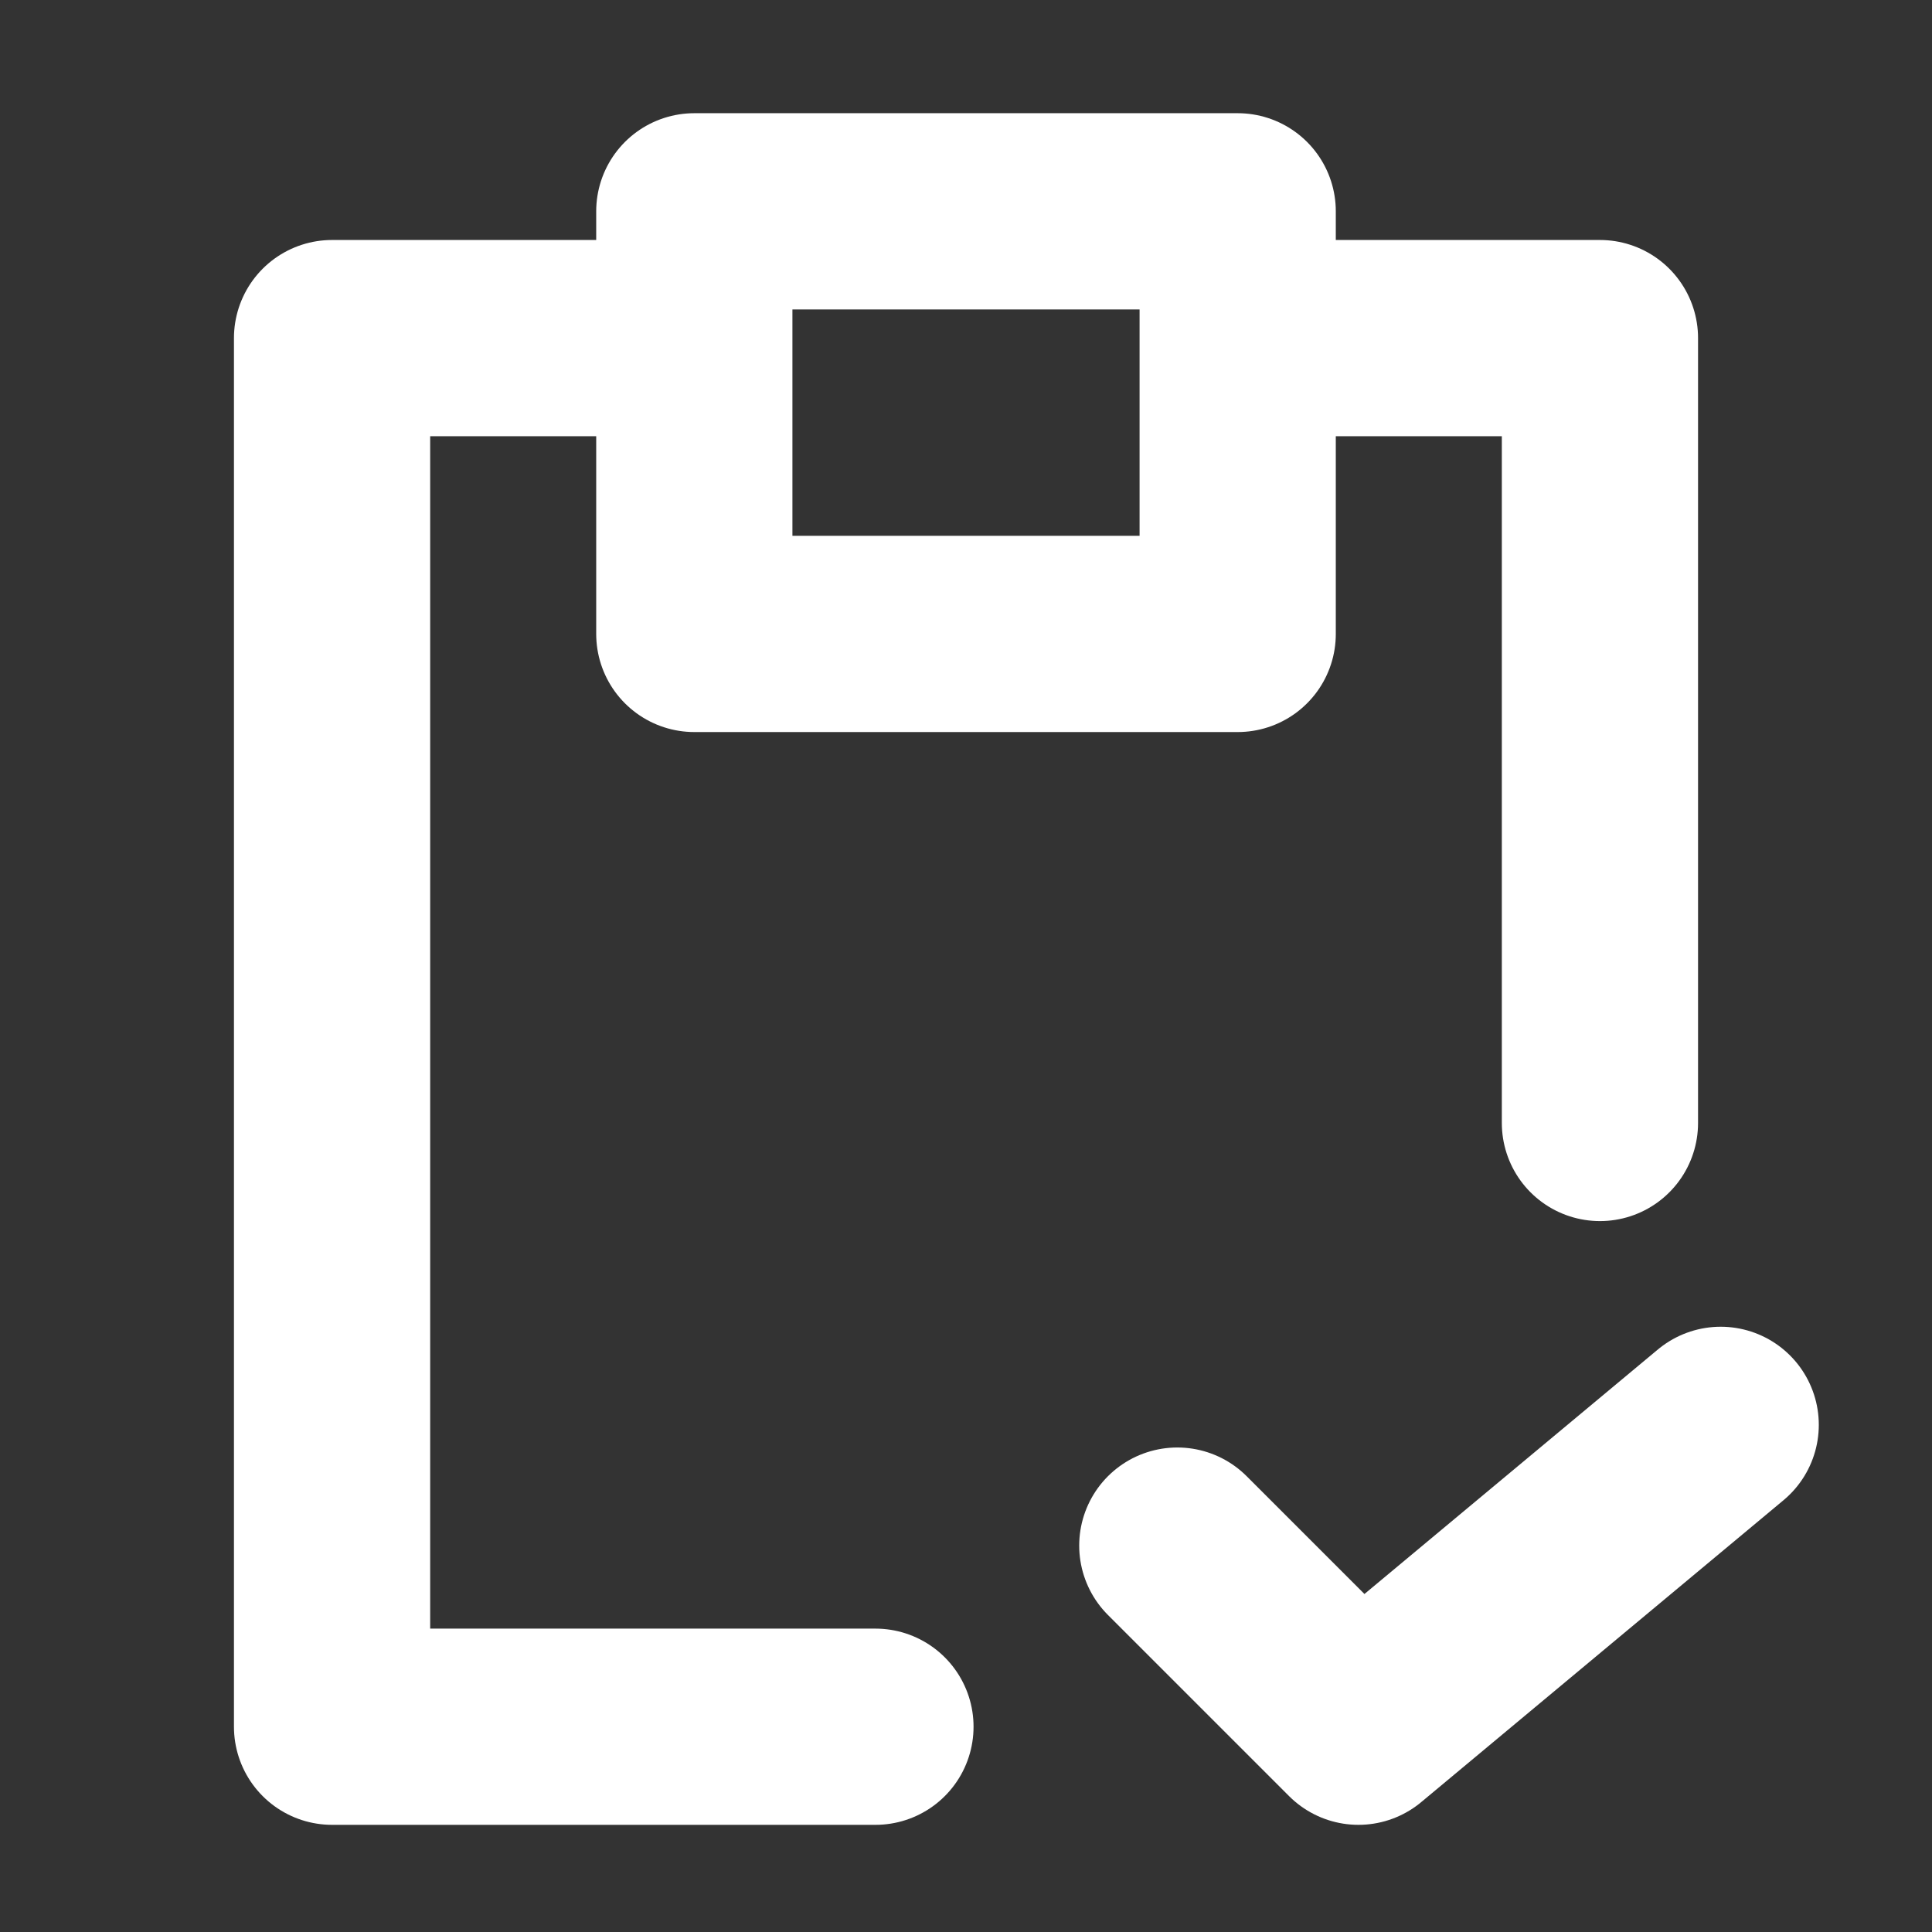 <svg width="48" height="48" viewBox="0 0 48 48" fill="none" xmlns="http://www.w3.org/2000/svg">
<rect x="0" y="0" width="48" height="48" fill="#333333" stroke="none"/>
<path d="M29.25 38.4L33.75 42.9L42.75 35.4M15.75 8.4H8.25V42.9H21.75M39.75 27.9V8.4H32.25M17.25 5.25H30.75V15.75H17.25V5.25Z" stroke="white" stroke-width="4.875" stroke-linecap="round" stroke-linejoin="round"/>
</svg>
